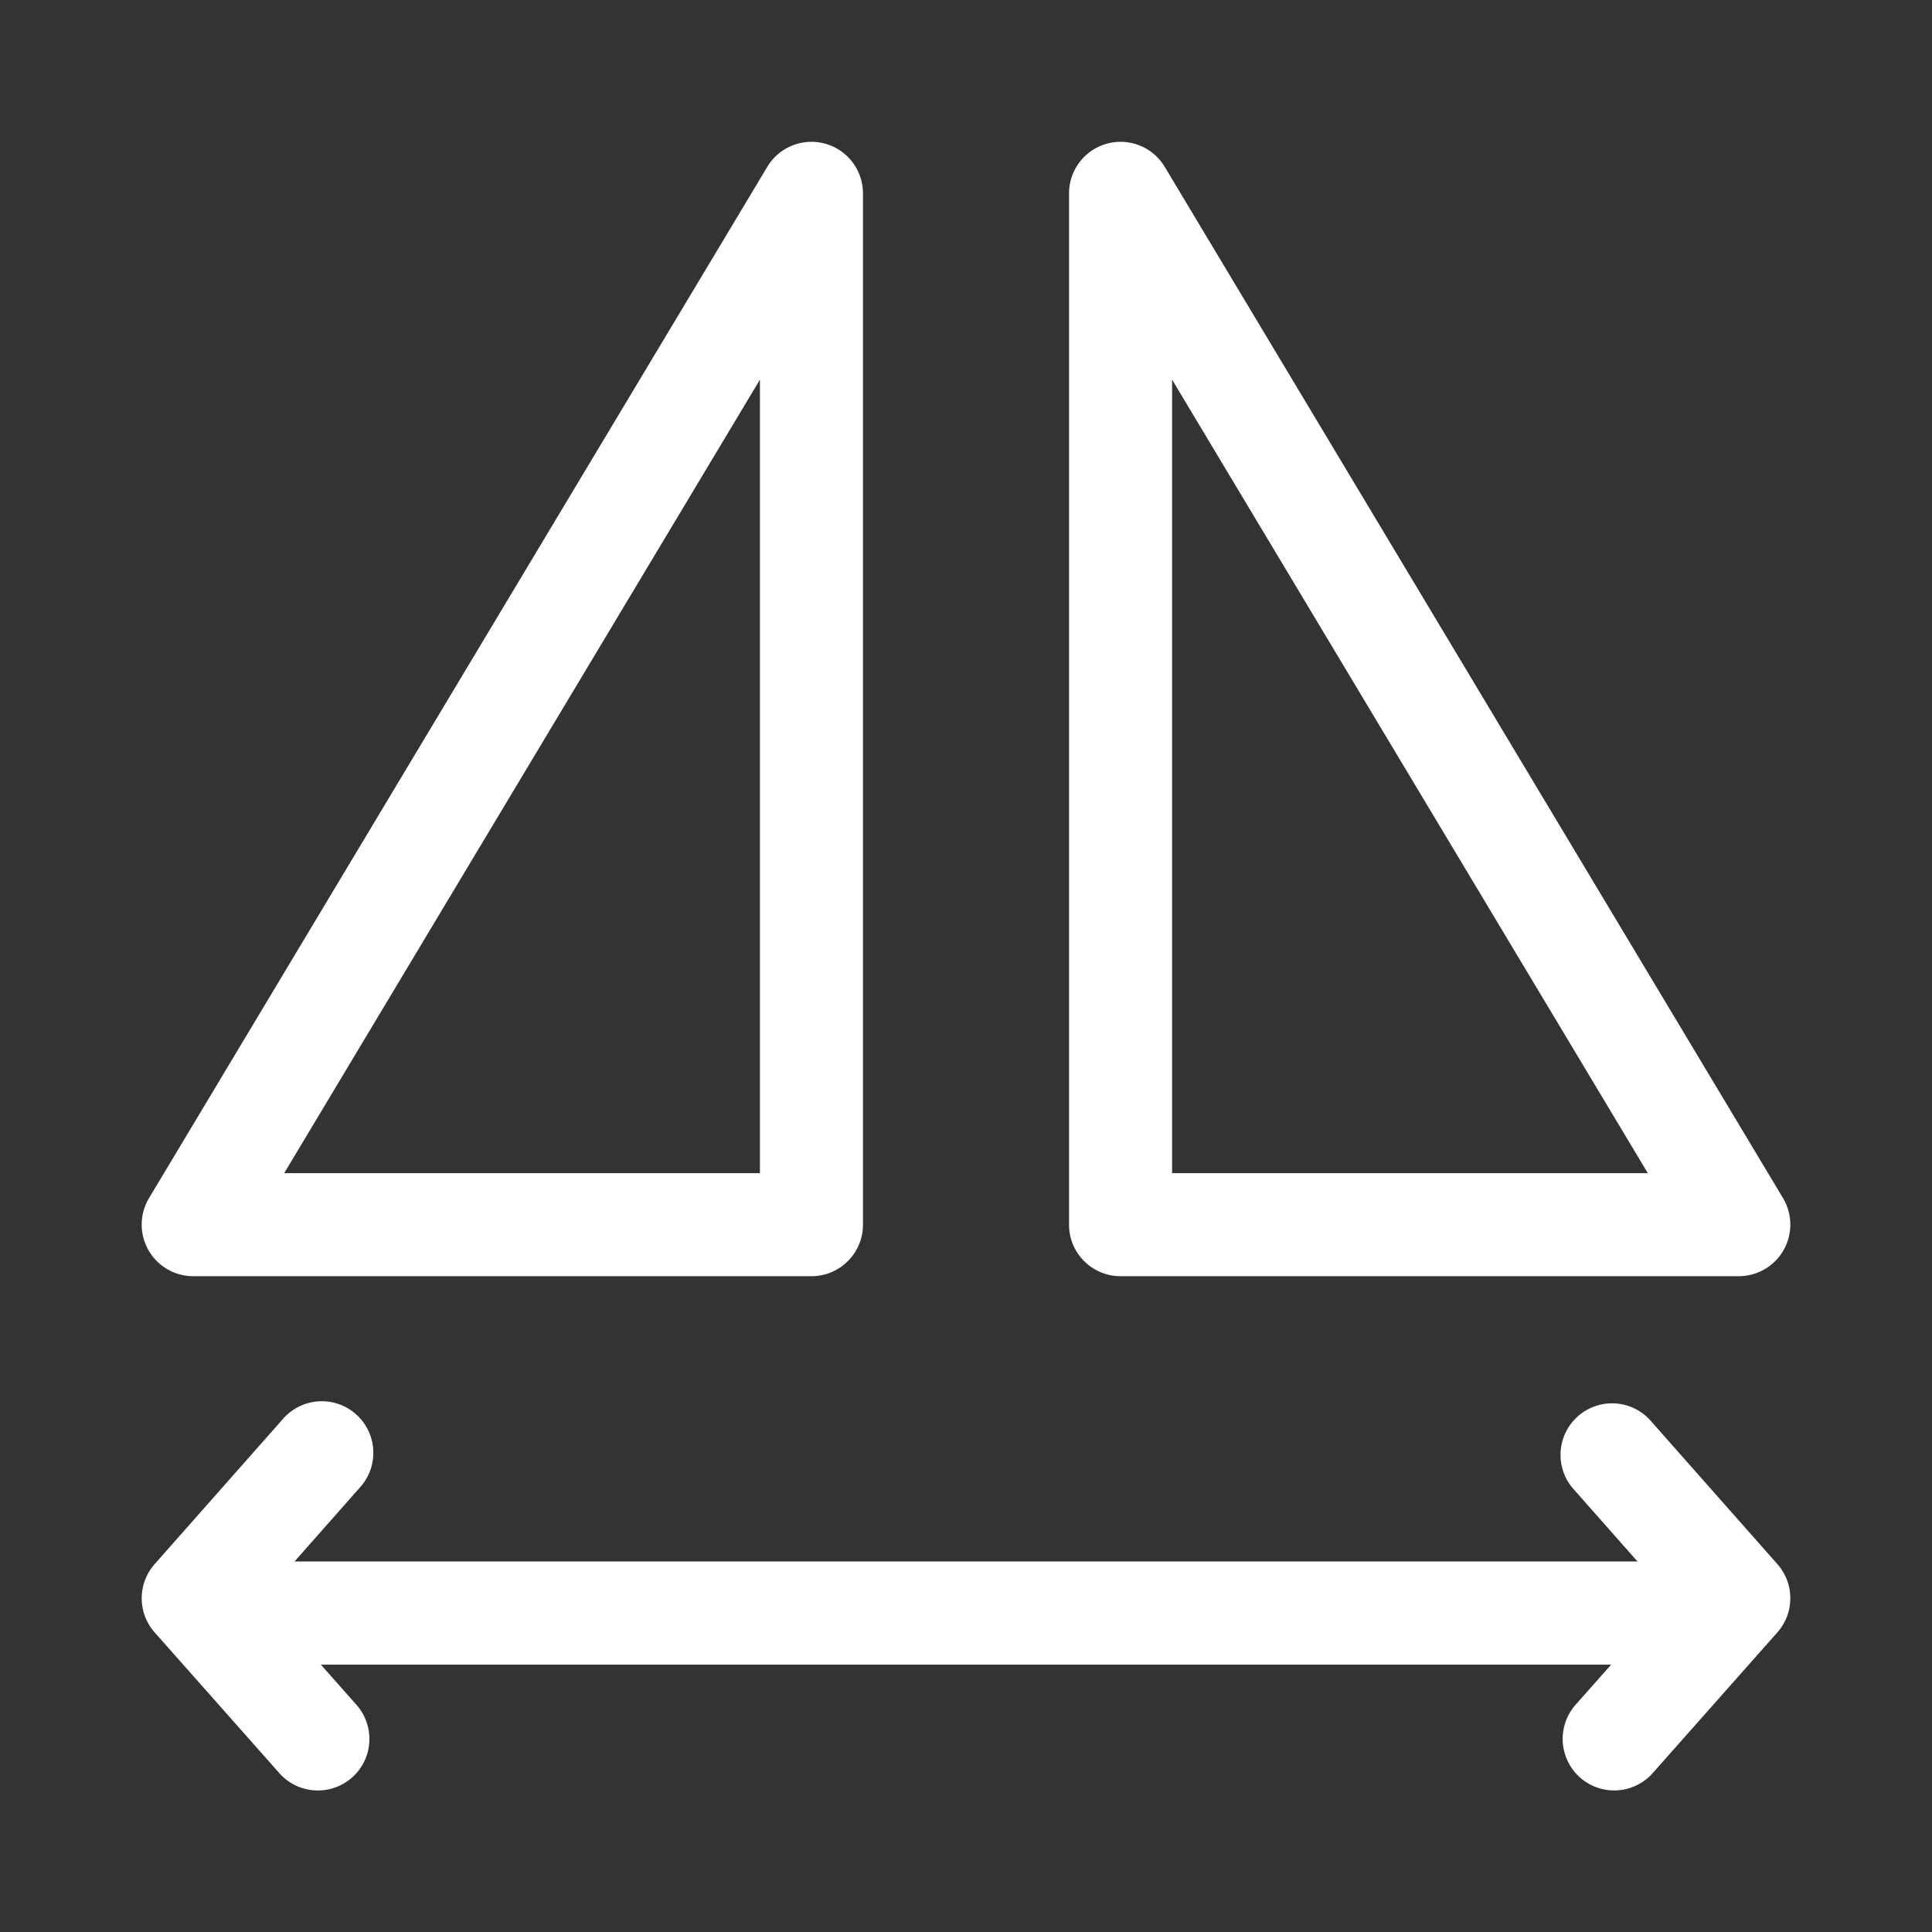 <?xml version="1.0" standalone="no"?><!DOCTYPE svg PUBLIC "-//W3C//DTD SVG 1.1//EN" "http://www.w3.org/Graphics/SVG/1.1/DTD/svg11.dtd"><svg t="1694573605498" class="icon" viewBox="0 0 1024 1024" version="1.1" xmlns="http://www.w3.org/2000/svg" p-id="28452" xmlns:xlink="http://www.w3.org/1999/xlink" width="100" height="100"><rect x="0" y="0" width="1024" height="1024" fill="#333333" stroke="none"/><path d="M102.411 676.413h327.676c15.084 0 27.301-12.233 27.301-27.324V102.538a27.314 27.314 0 0 0-20.01-26.373c-11.835-3.282-24.412 1.753-30.72 12.299L78.986 635.017a27.365 27.365 0 0 0-0.333 27.525 27.321 27.321 0 0 0 23.758 13.872z m300.368-475.199V621.795H150.634l252.144-420.581z m539.267 627.798l-67.662-76.542c-10.093-10.819-26.963-11.627-38.045-1.824-11.087 9.798-12.348 26.651-2.862 38.007l34.435 38.968H156.097l34.435-38.968c6.772-7.269 9.066-17.64 5.997-27.094a27.299 27.299 0 0 0-46.902-9.088l-67.667 76.542c-9.126 10.349-9.115 25.881 0.027 36.215l66.05 74.548a27.133 27.133 0 0 0 20.458 9.208c10.748 0.005 20.491-6.302 24.898-16.116a27.295 27.295 0 0 0-4.506-29.328l-18.814-21.234h683.858l-18.814 21.234a27.318 27.318 0 0 0-5.461 26.761 27.292 27.292 0 0 0 20.42 18.121 27.31 27.31 0 0 0 25.892-8.645l66.05-74.548c9.17-10.328 9.186-25.877 0.027-36.215zM593.923 676.413h327.675a27.314 27.314 0 0 0 23.757-13.872 27.365 27.365 0 0 0-0.328-27.525L617.352 88.464c-6.313-10.546-18.885-15.581-30.72-12.299a27.333 27.333 0 0 0-20.016 26.373V649.09c-0.001 15.09 12.228 27.323 27.307 27.323z m27.307-475.199L873.373 621.795H621.23V201.214z" fill="#ffffff" p-id="28453"></path></svg>